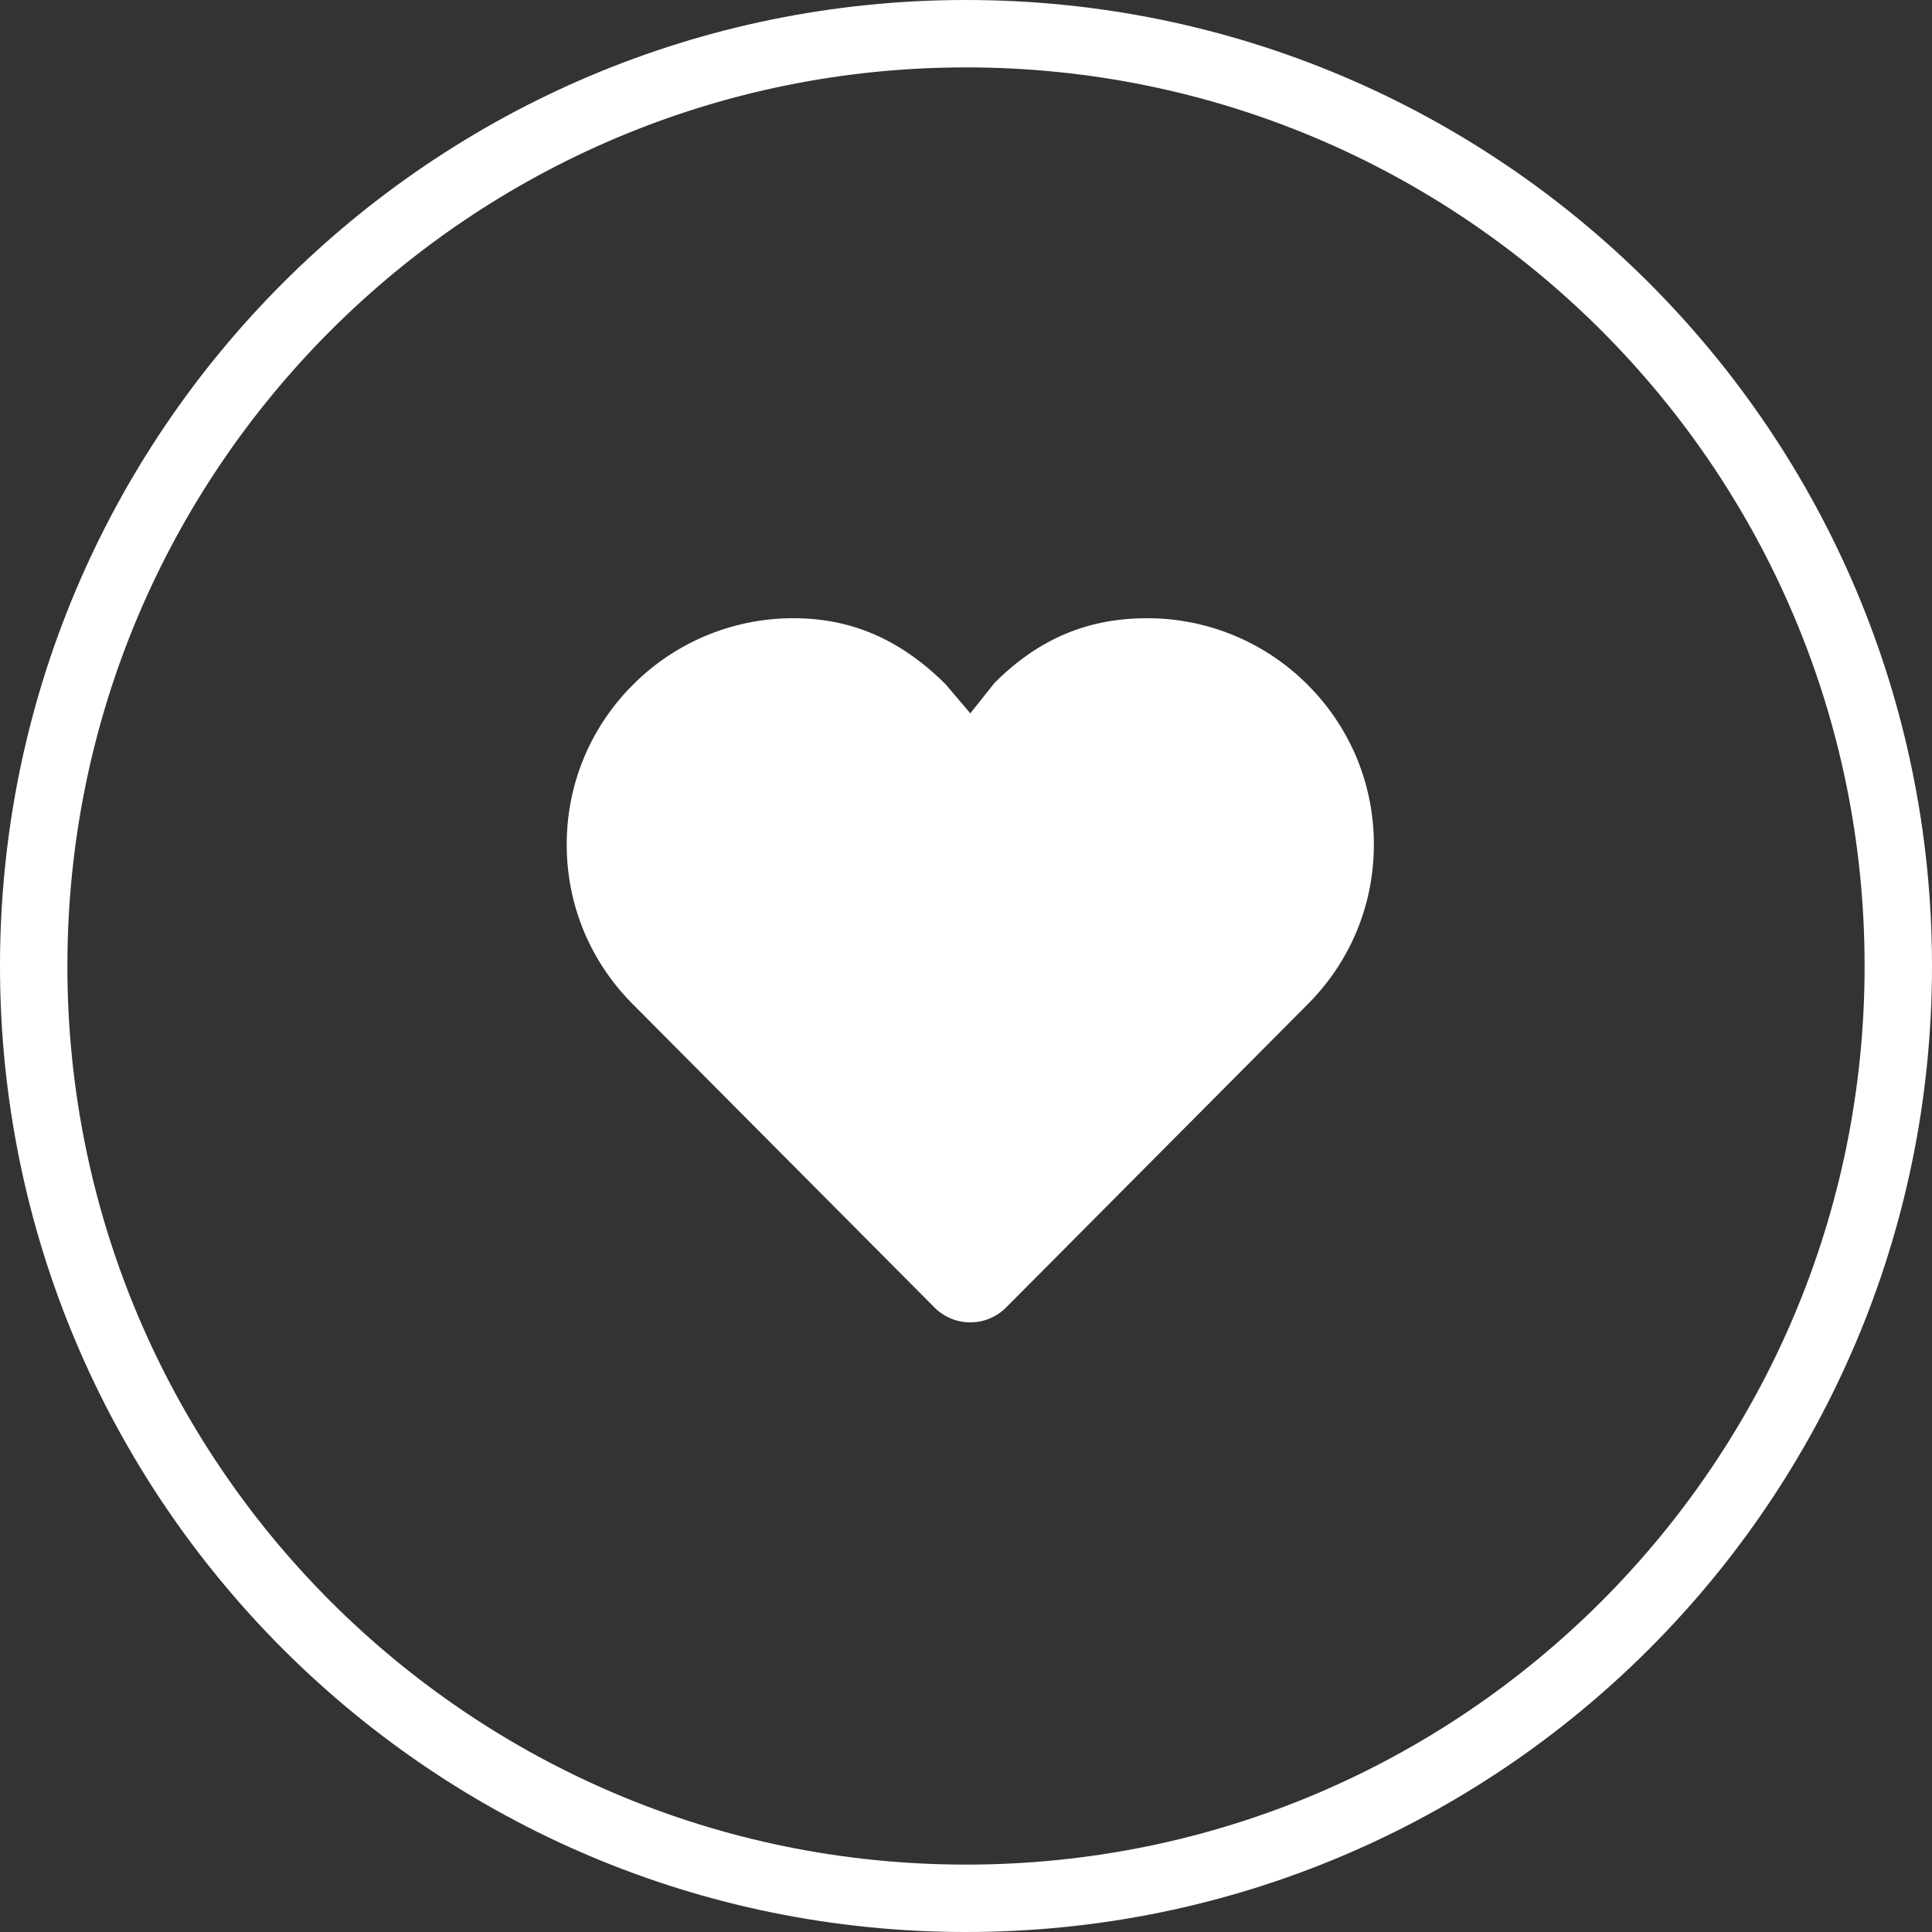 <svg xmlns="http://www.w3.org/2000/svg" width="172" height="172" viewBox="0 0 172 172"><rect x="0" y="0" width="172" height="172" fill="#333333" stroke="none"/><defs><clipPath id="h6gma"><path fill="#fff" d="M86 0c47.496 0 86 38.503 86 86 0 47.496-38.504 86-86 86-47.497 0-86-38.504-86-86C0 38.503 38.503 0 86 0z"/></clipPath></defs><g><g><path fill="none" stroke="#fff" stroke-miterlimit="50" stroke-width="12" d="M86 0c47.496 0 86 38.503 86 86 0 47.496-38.504 86-86 86-47.497 0-86-38.504-86-86C0 38.503 38.503 0 86 0z" clip-path="url(&quot;#h6gma&quot;)"/></g><g><path fill="#fff" d="M102.101 55.04c-5.398 0-9.725 1.933-13.542 5.738a.045.045 0 0 0-.006.006l-.002.002-2.169 2.722-2.17-2.559-.006-.007c-3.818-3.806-8.145-5.902-13.543-5.902a20.108 20.108 0 0 0-14.29 5.901c-3.817 3.806-5.92 8.865-5.92 14.247 0 5.38 2.1 10.436 5.913 14.242l26.827 26.97a4.498 4.498 0 0 0 6.378 0l26.825-26.969c3.814-3.805 5.915-8.863 5.915-14.242 0-5.382-2.102-10.442-5.92-14.248a20.11 20.11 0 0 0-14.29-5.901z"/></g></g></svg>